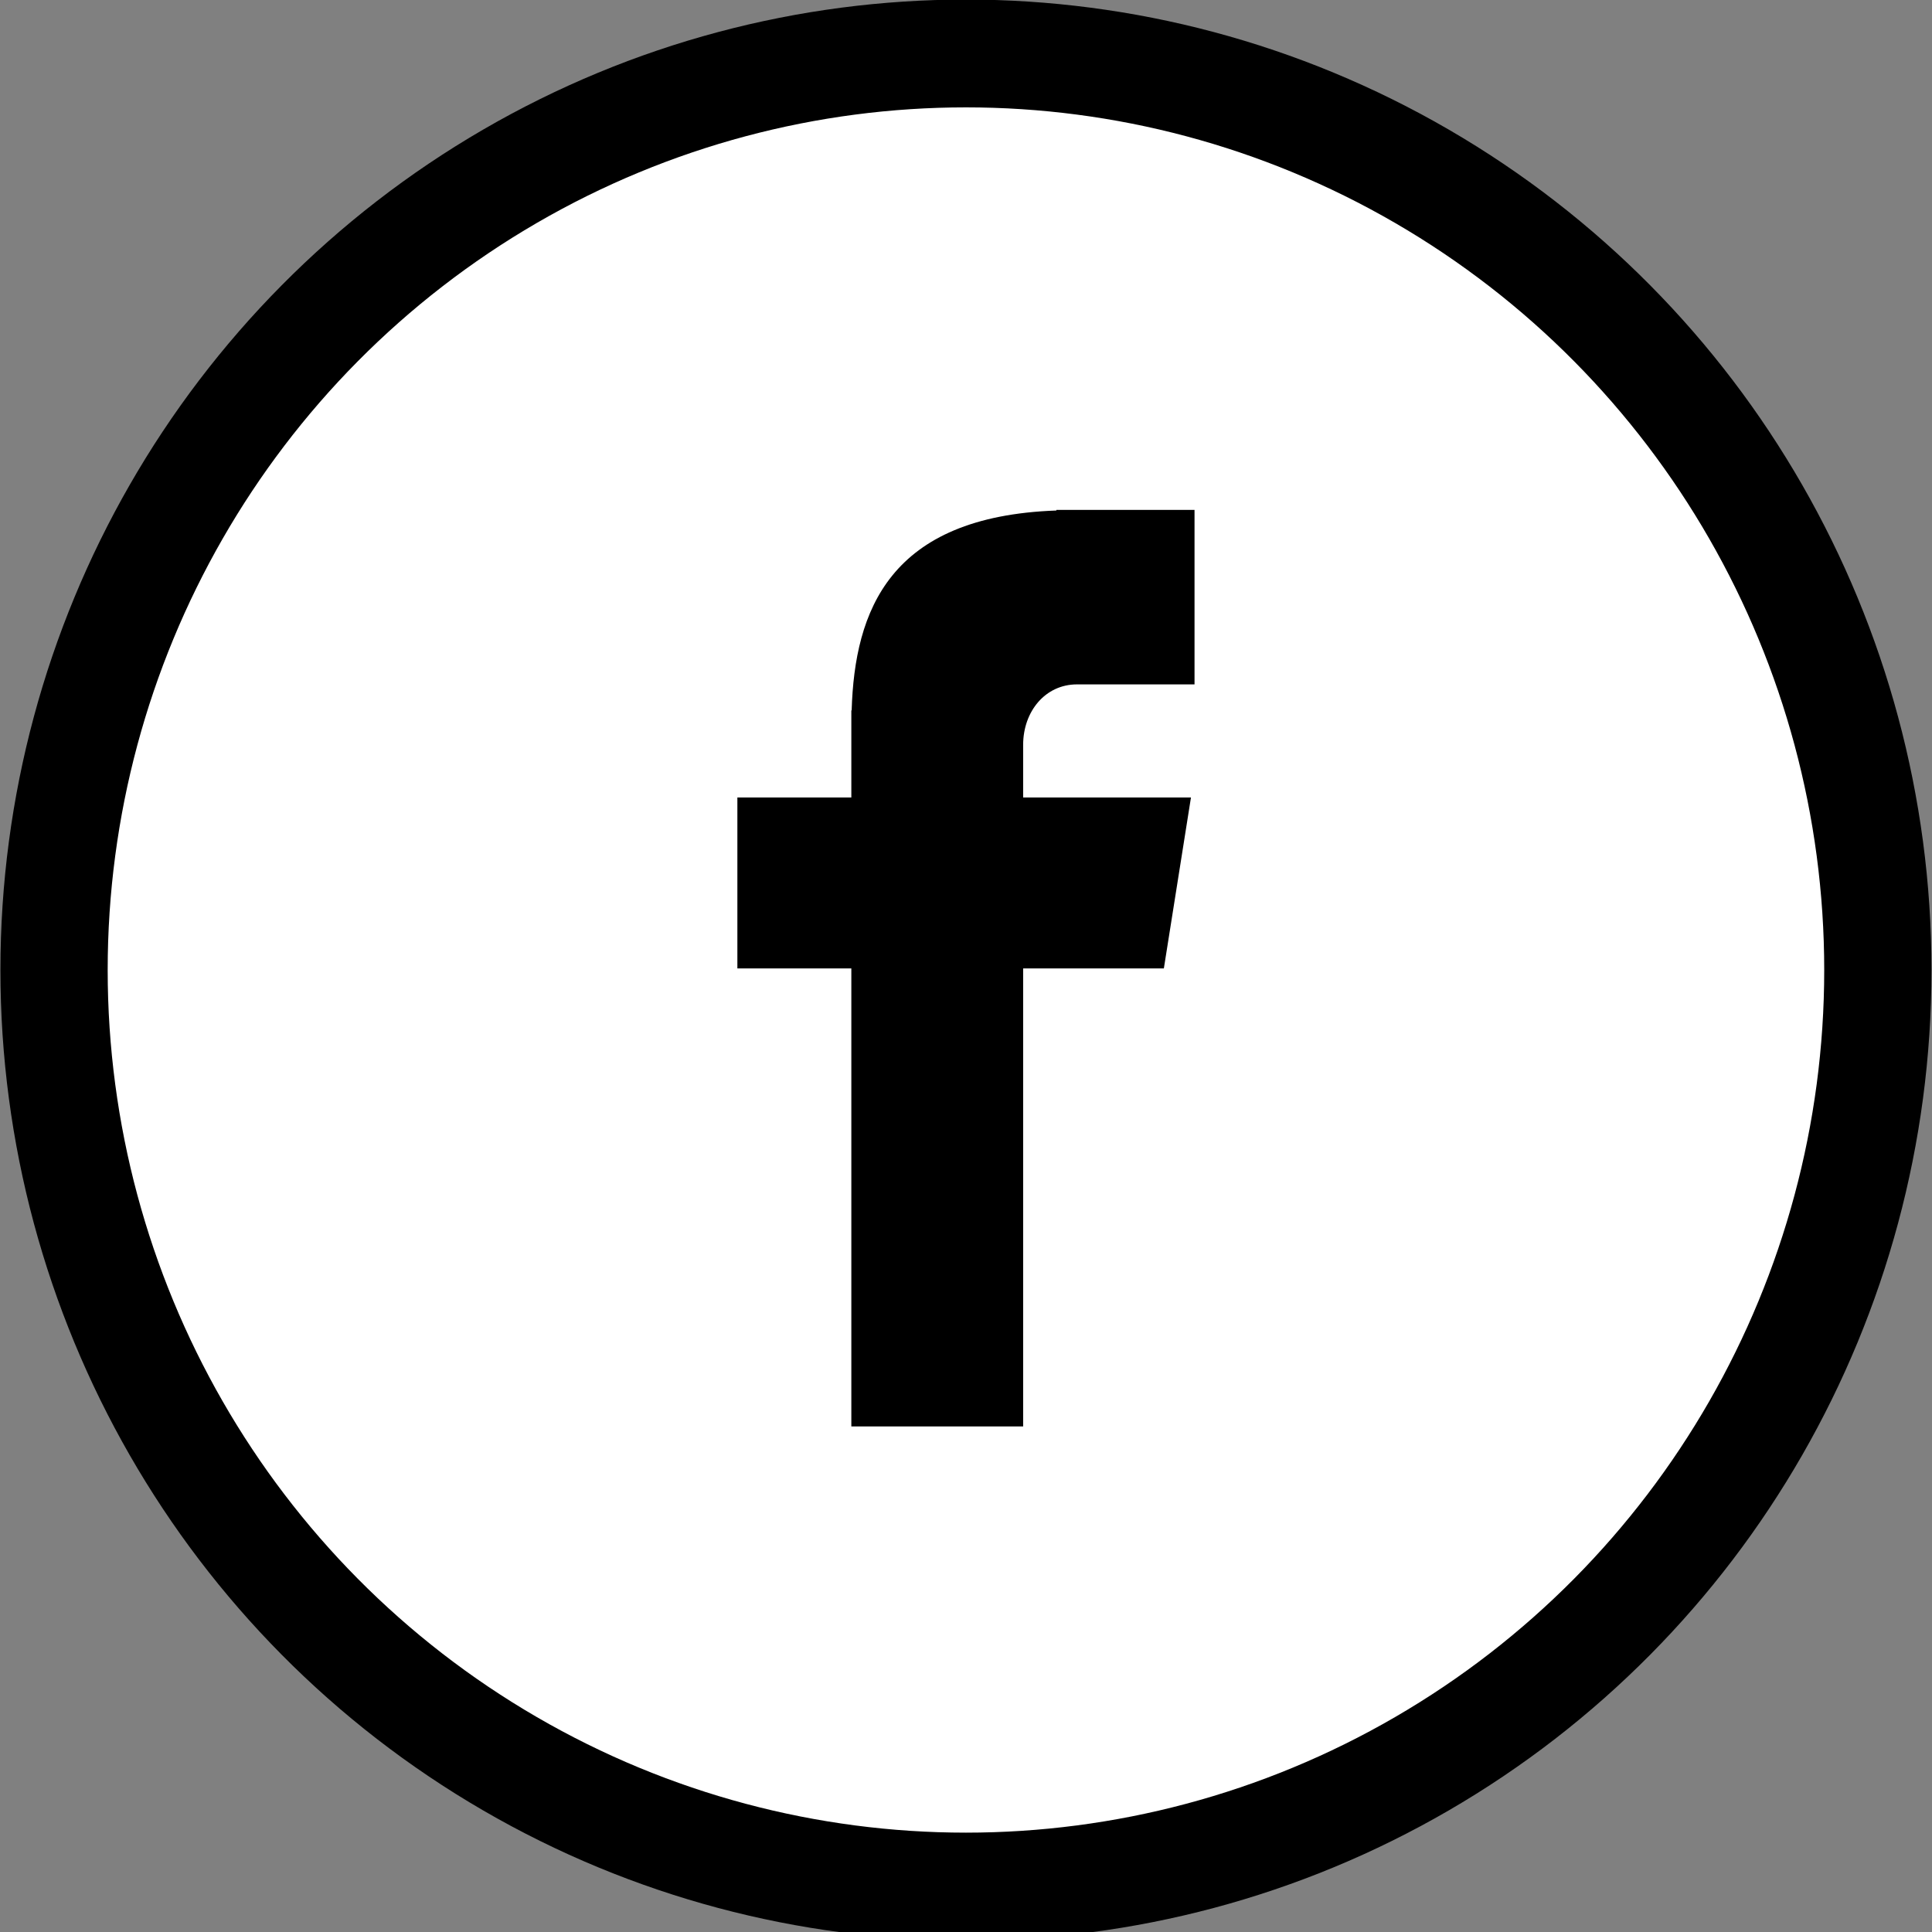 <?xml version="1.0" encoding="UTF-8" standalone="no"?>
<svg
   height="40"
   id="Layer_1"
   version="1.1"
   viewBox="0 0 40 40"
   width="40"
   xml:space="preserve"
   sodipodi:docname="facebook_icon.svg"
   inkscape:export-filename="facebook_icon.svg"
   inkscape:export-xdpi="51"
   inkscape:export-ydpi="51"
   inkscape:version="1.2.2 (732a01da63, 2022-12-09)"
   xmlns:inkscape="http://www.inkscape.org/namespaces/inkscape"
   xmlns:sodipodi="http://sodipodi.sourceforge.net/DTD/sodipodi-0.dtd"
   xmlns:xlink="http://www.w3.org/1999/xlink"
   xmlns="http://www.w3.org/2000/svg"
   xmlns:svg="http://www.w3.org/2000/svg"><rect x="0" y="0" width="40" height="40" fill="#808080" stroke="none"/><defs
     id="defs311"><linearGradient
       id="linearGradient858"
       inkscape:swatch="solid"><stop
         style="stop-color:#000000;stop-opacity:1;"
         offset="0"
         id="stop856" /></linearGradient><linearGradient
       inkscape:collect="always"
       xlink:href="#linearGradient858"
       id="linearGradient860"
       x1="0"
       y1="32"
       x2="64"
       y2="32"
       gradientUnits="userSpaceOnUse" /><linearGradient
       inkscape:collect="always"
       xlink:href="#linearGradient858"
       id="linearGradient2318"
       gradientUnits="userSpaceOnUse"
       x1="0"
       y1="32"
       x2="64"
       y2="32" /><linearGradient
       inkscape:collect="always"
       xlink:href="#linearGradient858"
       id="linearGradient2320"
       gradientUnits="userSpaceOnUse"
       x1="0"
       y1="32"
       x2="64"
       y2="32" /></defs><sodipodi:namedview
     id="namedview309"
     pagecolor="#ffffff"
     bordercolor="#000000"
     borderopacity="0.25"
     inkscape:showpageshadow="2"
     inkscape:pageopacity="0.0"
     inkscape:pagecheckerboard="0"
     inkscape:deskcolor="#d1d1d1"
     showgrid="false"
     inkscape:zoom="8.2032531"
     inkscape:cx="32.304257"
     inkscape:cy="12.677897"
     inkscape:window-width="1366"
     inkscape:window-height="705"
     inkscape:window-x="-8"
     inkscape:window-y="-8"
     inkscape:window-maximized="1"
     inkscape:current-layer="Layer_1" /><g
     id="Shape_74_"
     transform="matrix(0.59,0,0,0.593,1.119,1.107)"
     style="display:inline;fill:#ffffff;stroke:url(#linearGradient860);stroke-width:3.764;stroke-dasharray:none"><g
       id="g270"
       style="fill:#ffffff;stroke:url(#linearGradient2320);stroke-width:3.764;stroke-dasharray:none"><circle
         cx="32"
         cy="32"
         r="32"
         style="fill:#ffffff;stroke:url(#linearGradient2318);stroke-width:3.764;stroke-dasharray:none"
         id="circle268" /></g></g><g
     id="Facebook_Logo"
     transform="matrix(0.59,0,0,0.593,1.119,1.107)"
     style="fill:#000000"><g
       id="g275"
       style="fill:#000000"><path
         d="m 35.896,22.028 h 4.125 v -6.093 h -4.848 v 0.022 c -5.872,0.208 -7.078,3.51 -7.184,6.979 h -0.011 v 3.04 h -3.999 v 5.968 h 3.999 v 15.991 h 6.029 V 31.944 h 4.938 l 0.951,-5.968 H 34.007 V 24.14 c 0,-1.17 0.778,-2.112 1.889,-2.112 z"
         style="fill:#000000"
         id="path273" /></g></g></svg>
